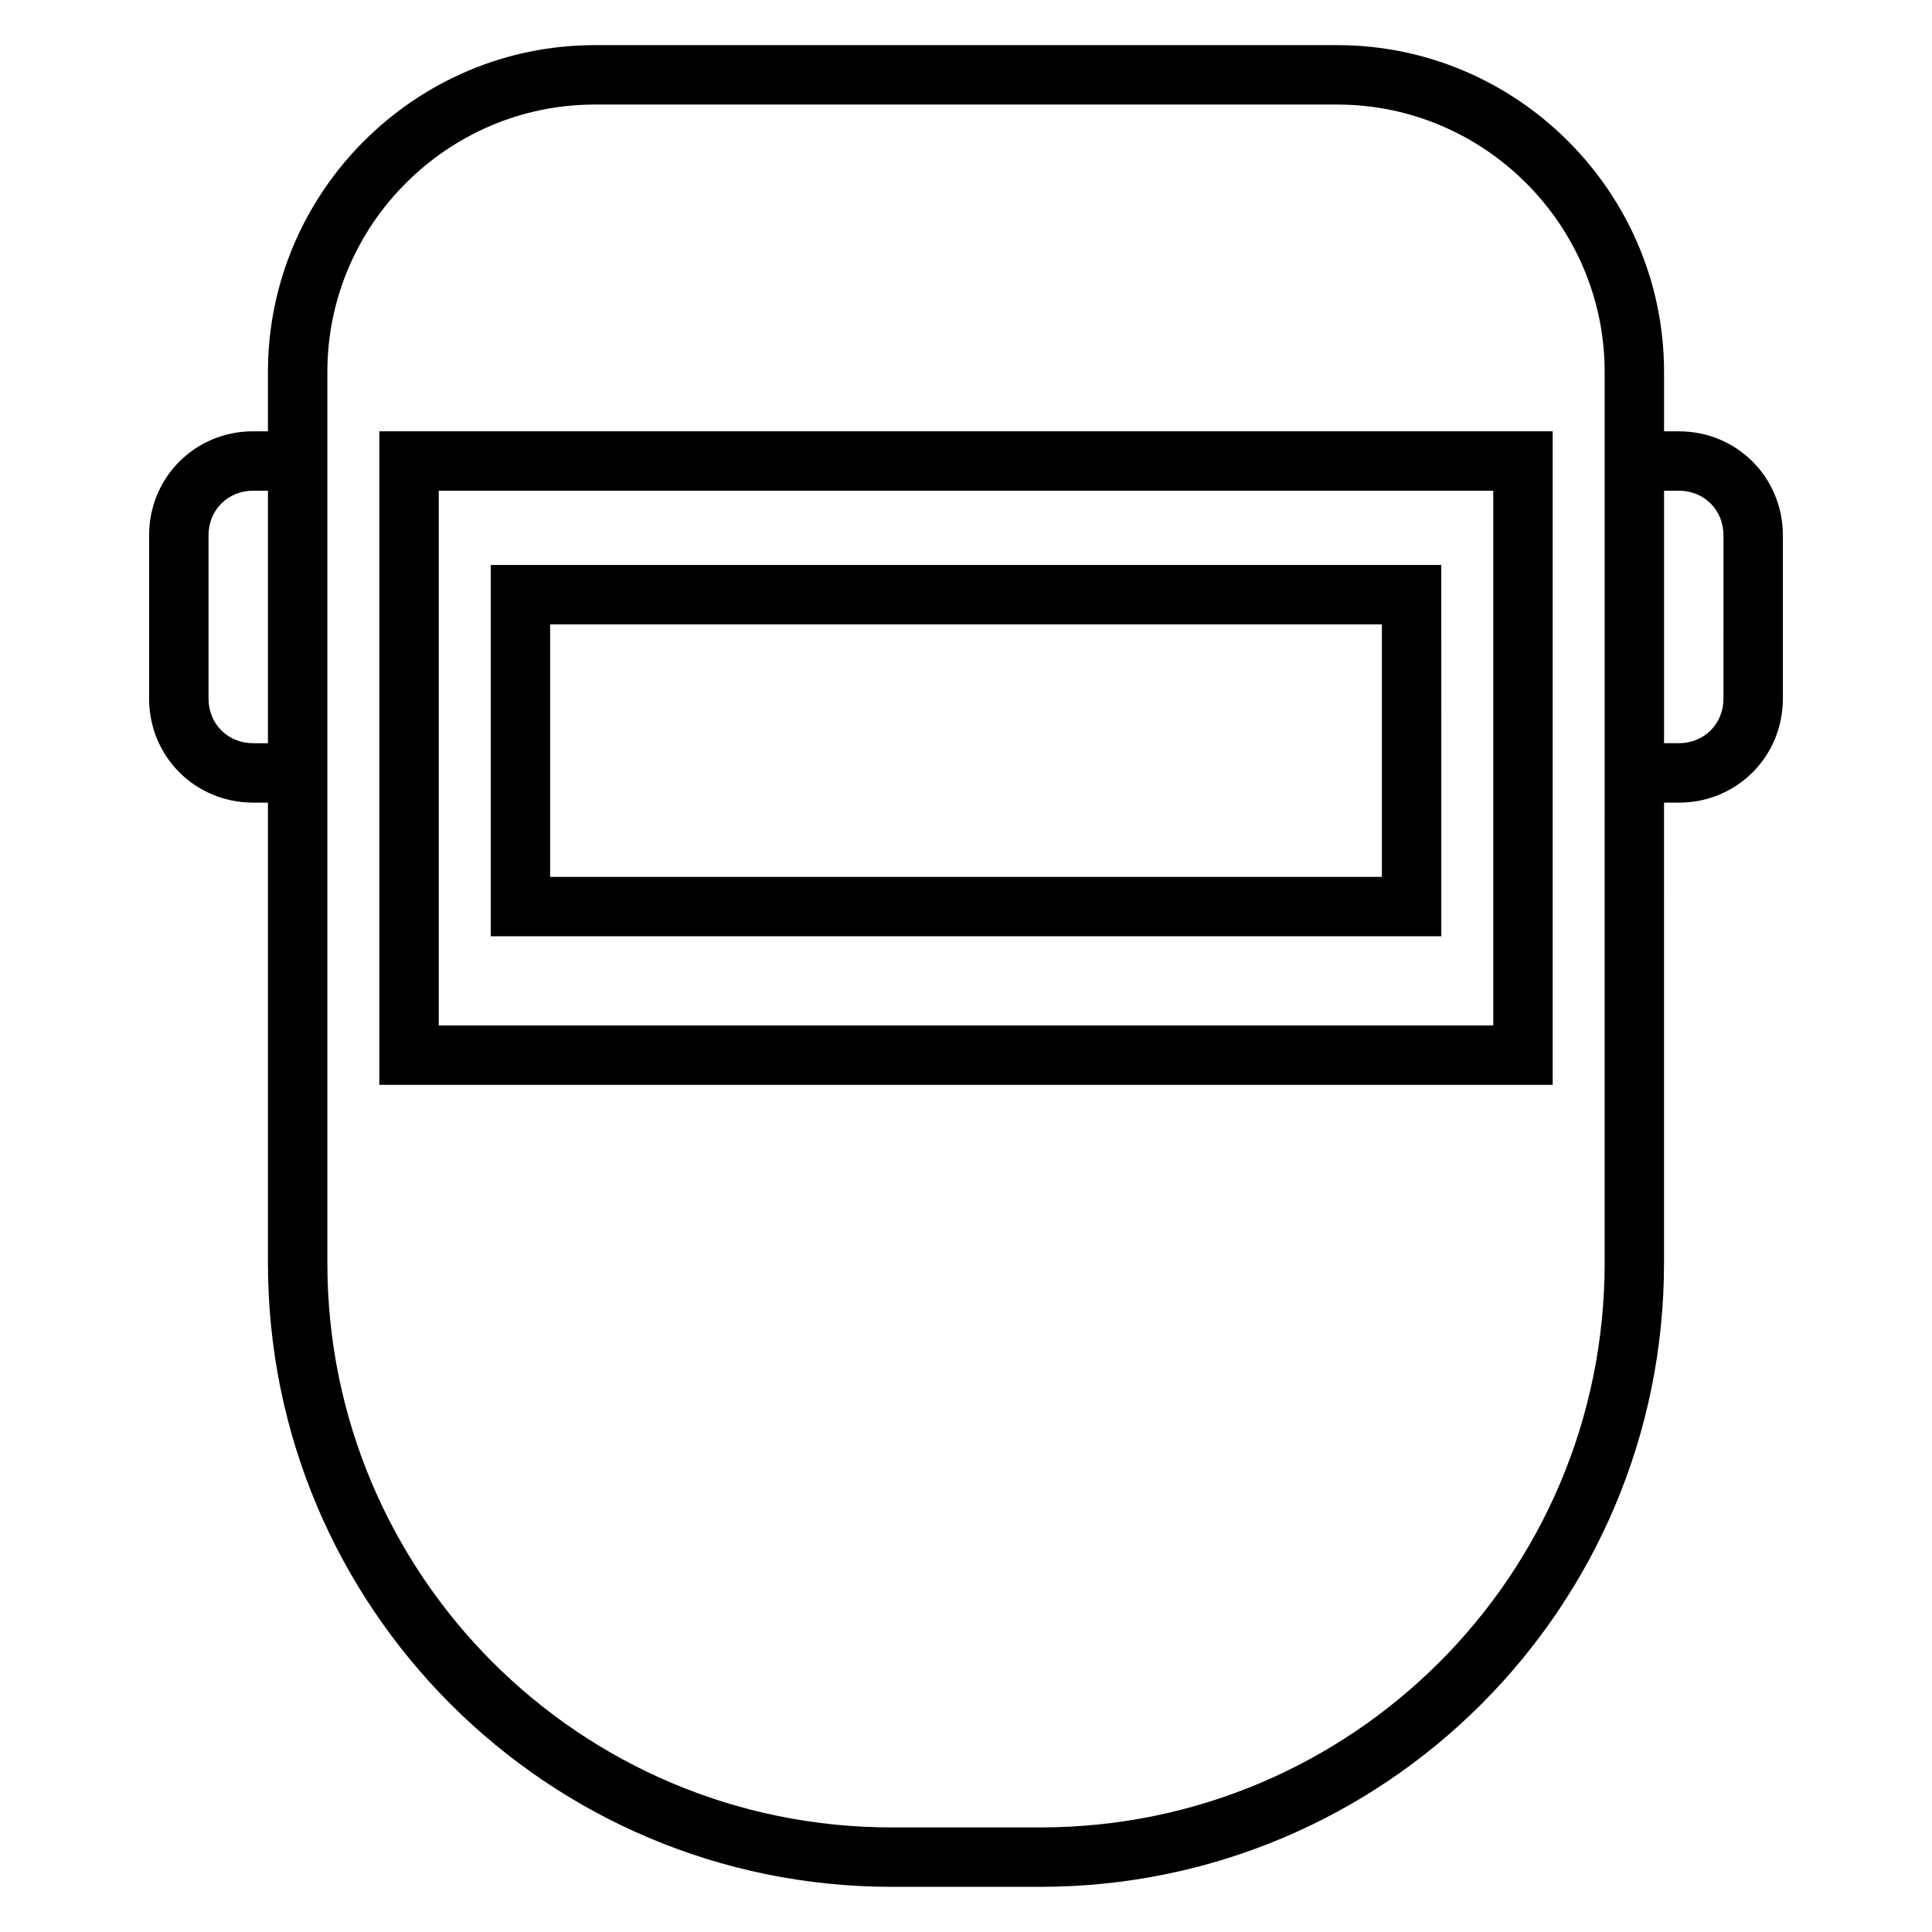 <?xml version="1.0" encoding="UTF-8"?>
<!-- Uploaded to: ICON Repo, www.iconrepo.com, Generator: ICON Repo Mixer Tools -->
<svg fill="#000000" width="800px" height="800px" version="1.1" viewBox="144 144 512 512" xmlns="http://www.w3.org/2000/svg">
 <g>
  <path d="m244.53 431.49h310.95v-173.19h-310.95zm15.742-157.44h279.46v141.7h-279.46z"/>
  <path d="m274.05 392.12h251.91l-0.004-98.398h-251.9zm15.742-82.656h220.42v66.914h-220.42z"/>
  <path d="m588.93 258.3h-3.938v-15.742c0-47.625-38.965-86.594-86.594-86.594h-196.8c-47.625 0-86.594 38.965-86.594 86.594v15.742h-3.938c-15.352 0-27.551 12.203-27.551 27.551v43.297c0 15.352 12.203 27.551 27.551 27.551h3.938v122.02c0 91.316 73.996 165.31 165.31 165.31h39.359c91.316 0 165.31-73.996 165.31-165.31l0.004-122.01h3.938c15.352 0 27.551-12.203 27.551-27.551v-43.297c0-15.352-12.203-27.555-27.555-27.555zm-377.86 82.656c-6.691 0-11.809-5.117-11.809-11.809v-43.293c0-6.691 5.117-11.809 11.809-11.809h3.938v66.914zm358.18 137.76c0 82.656-66.914 149.57-149.57 149.57h-39.355c-82.656 0-149.57-66.914-149.57-149.57v-236.16c0-38.965 31.883-70.848 70.848-70.848h196.8c38.965 0 70.848 31.883 70.848 70.848zm31.488-149.57c0 6.691-5.117 11.809-11.809 11.809h-3.938l0.004-66.91h3.938c6.691 0 11.809 5.117 11.809 11.809z"/>
 </g>
</svg>